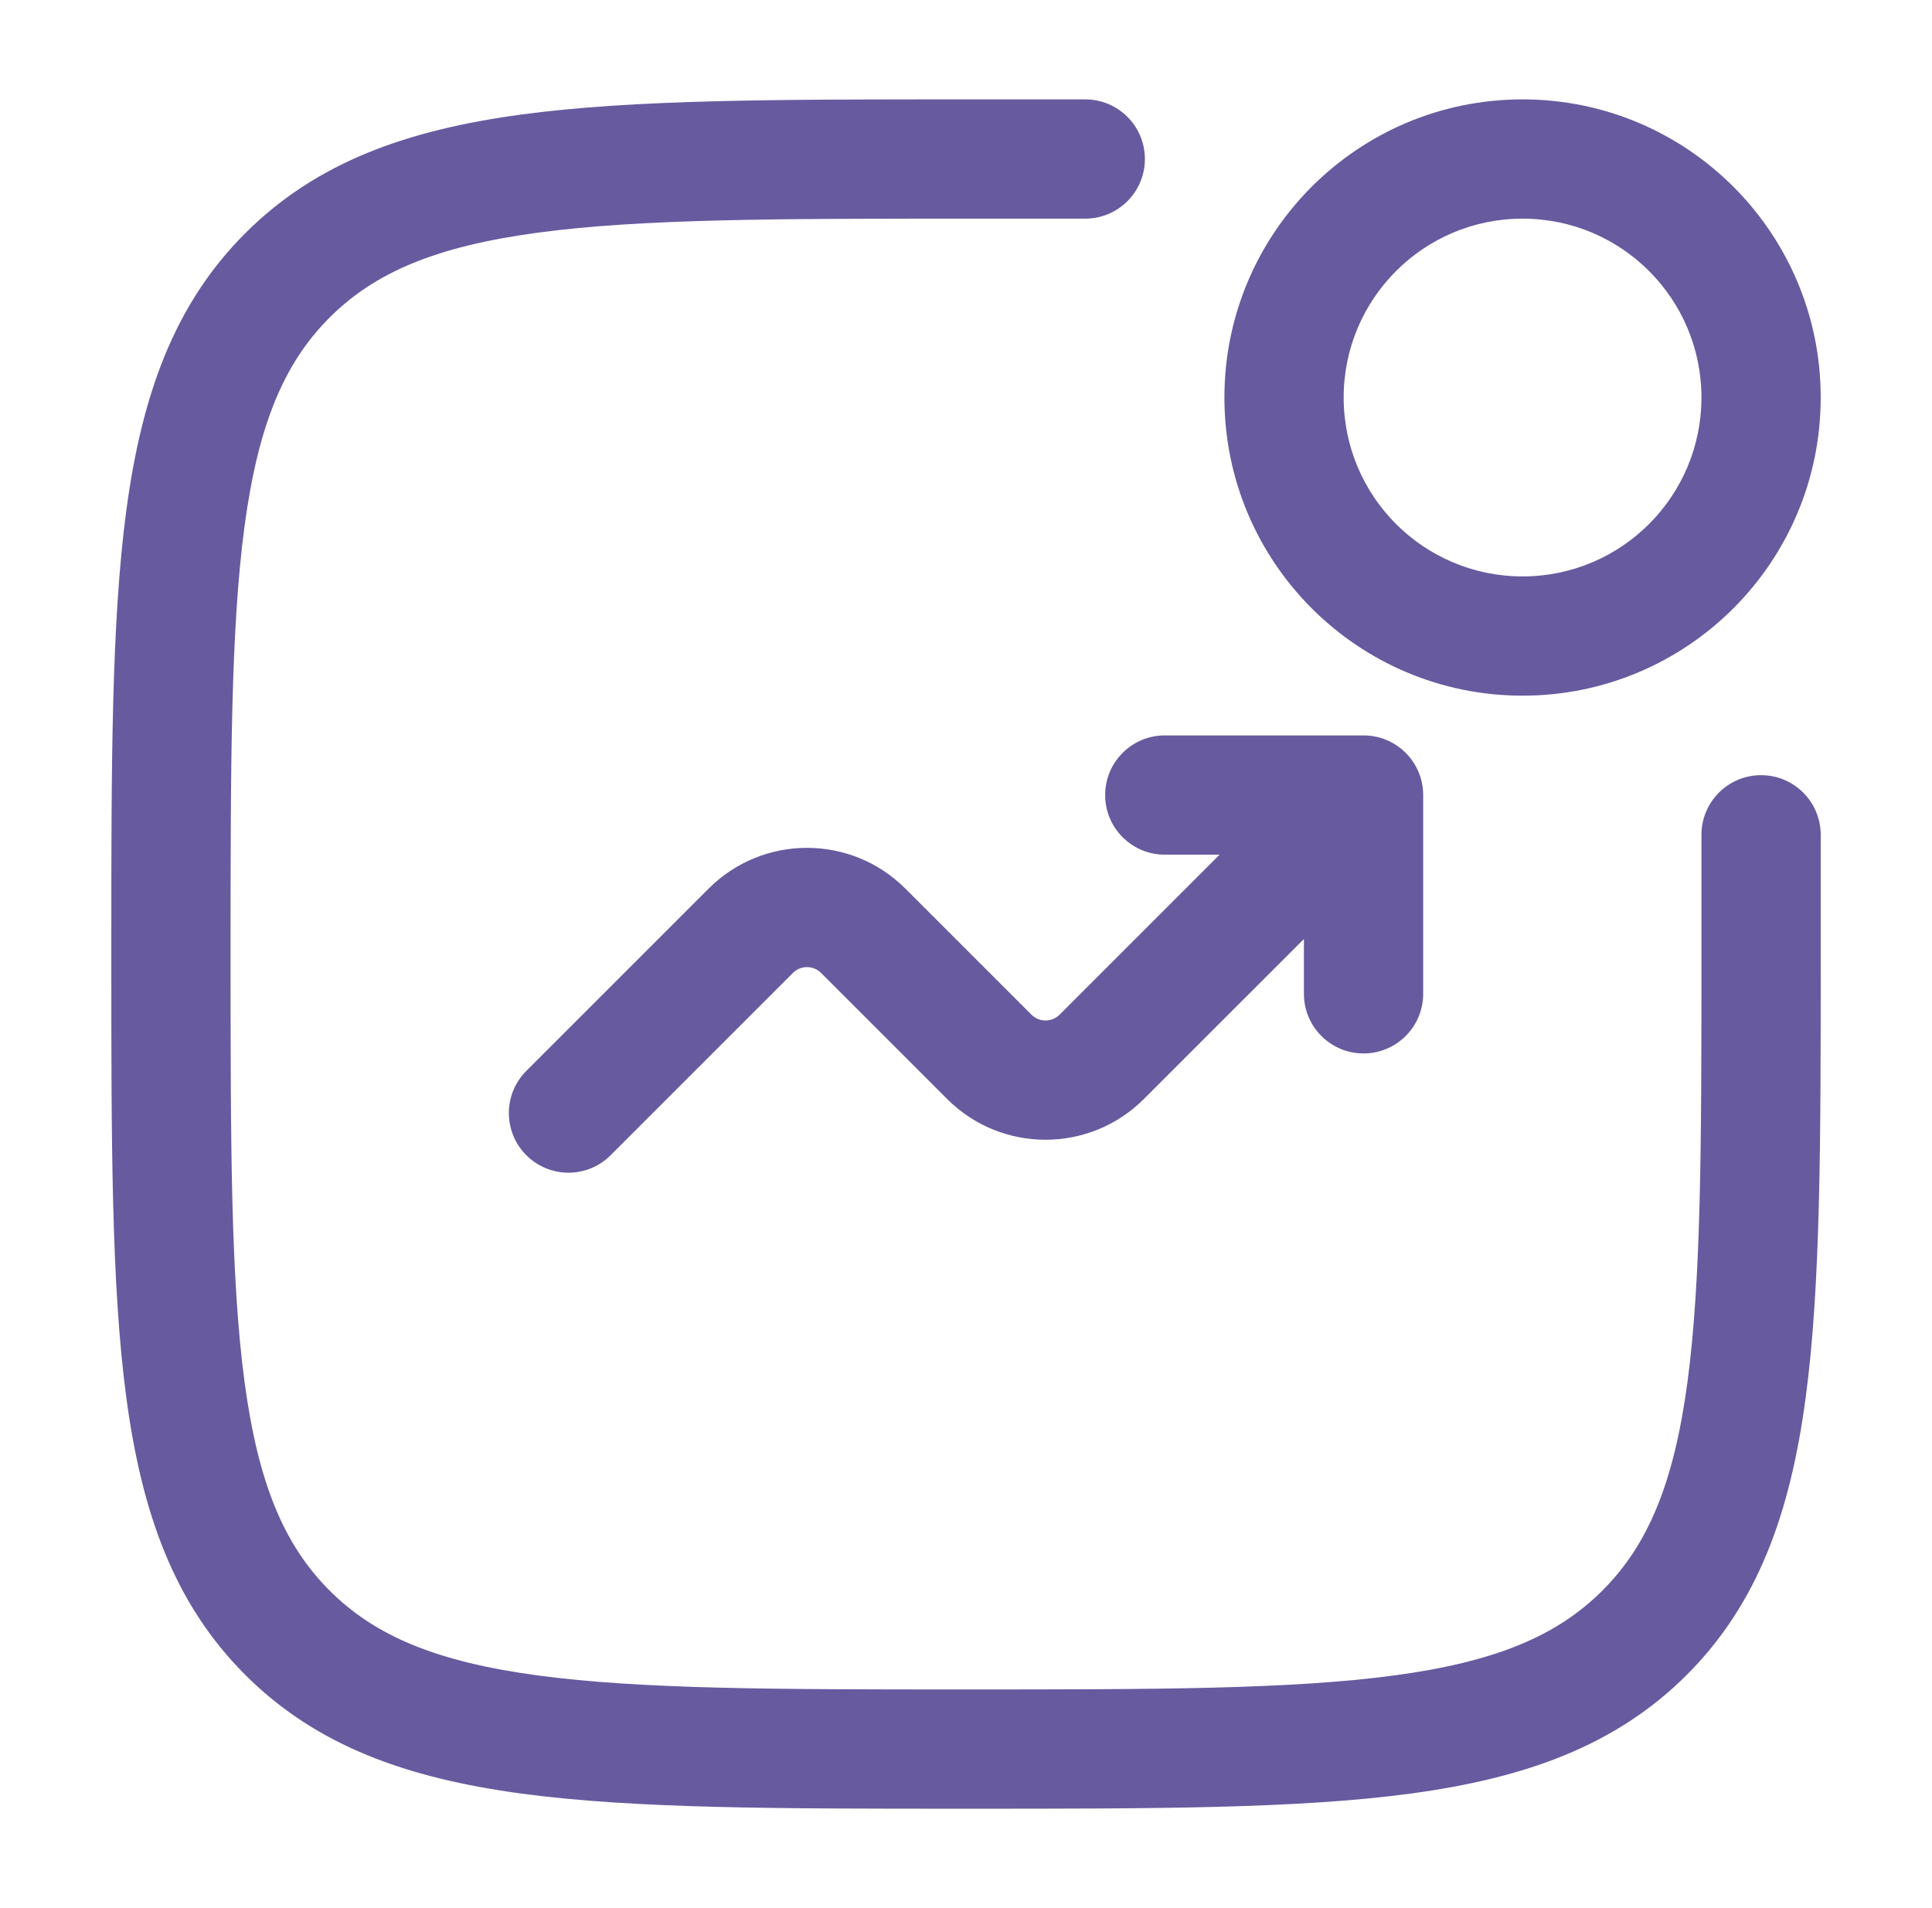 <svg width="81" height="80" viewBox="0 0 81 80" fill="none" xmlns="http://www.w3.org/2000/svg">
<path d="M40.309 4.167H45.5C46.881 4.167 48 5.286 48 6.667C48 8.047 46.881 9.167 45.5 9.167H40.5C32.573 9.167 26.879 9.172 22.546 9.755C18.284 10.328 15.715 11.417 13.816 13.316C11.918 15.215 10.828 17.784 10.255 22.045C9.672 26.378 9.667 32.073 9.667 40C9.667 47.927 9.672 53.621 10.255 57.955C10.828 62.216 11.918 64.785 13.816 66.684C15.715 68.583 18.284 69.672 22.546 70.245C26.879 70.828 32.573 70.833 40.5 70.833C48.428 70.833 54.122 70.828 58.455 70.245C62.716 69.672 65.285 68.583 67.184 66.684C69.083 64.785 70.173 62.216 70.746 57.955C71.328 53.621 71.334 47.927 71.334 40V35C71.334 33.619 72.453 32.5 73.834 32.5C75.214 32.5 76.334 33.619 76.334 35V40.191C76.334 47.886 76.334 53.916 75.701 58.621C75.054 63.437 73.703 67.237 70.72 70.22C67.737 73.202 63.937 74.553 59.121 75.201C54.416 75.833 48.386 75.833 40.692 75.833H40.309C32.614 75.833 26.584 75.833 21.879 75.201C17.064 74.553 13.264 73.202 10.281 70.22C7.298 67.237 5.947 63.437 5.299 58.621C4.667 53.916 4.667 47.886 4.667 40.191V39.809C4.667 32.114 4.667 26.084 5.299 21.379C5.947 16.563 7.298 12.763 10.281 9.78C13.264 6.798 17.064 5.447 21.879 4.799C26.584 4.167 32.614 4.167 40.309 4.167Z" fill="#685A9F"/>
<path fill-rule="evenodd" clip-rule="evenodd" d="M51.334 16.667C51.334 9.763 56.93 4.167 63.834 4.167C70.737 4.167 76.334 9.763 76.334 16.667C76.334 23.57 70.737 29.167 63.834 29.167C56.93 29.167 51.334 23.57 51.334 16.667ZM63.834 9.167C59.691 9.167 56.334 12.524 56.334 16.667C56.334 20.809 59.691 24.167 63.834 24.167C67.976 24.167 71.334 20.809 71.334 16.667C71.334 12.524 67.976 9.167 63.834 9.167Z" fill="#685A9F"/>
<path d="M46.334 33.333C46.334 34.714 47.453 35.833 48.834 35.833H51.132L44.423 42.542C44.097 42.867 43.57 42.867 43.244 42.542L37.958 37.256C35.68 34.978 31.987 34.978 29.709 37.256L22.066 44.899C21.09 45.875 21.09 47.458 22.066 48.434C23.042 49.411 24.625 49.411 25.601 48.434L33.244 40.791C33.57 40.466 34.097 40.466 34.423 40.791L39.709 46.077C41.987 48.355 45.68 48.355 47.958 46.077L54.667 39.369V41.667C54.667 43.047 55.786 44.167 57.167 44.167C58.548 44.167 59.667 43.047 59.667 41.667V33.333C59.667 31.953 58.548 30.833 57.167 30.833H48.834C47.453 30.833 46.334 31.953 46.334 33.333Z" fill="#685A9F"/>
</svg>

